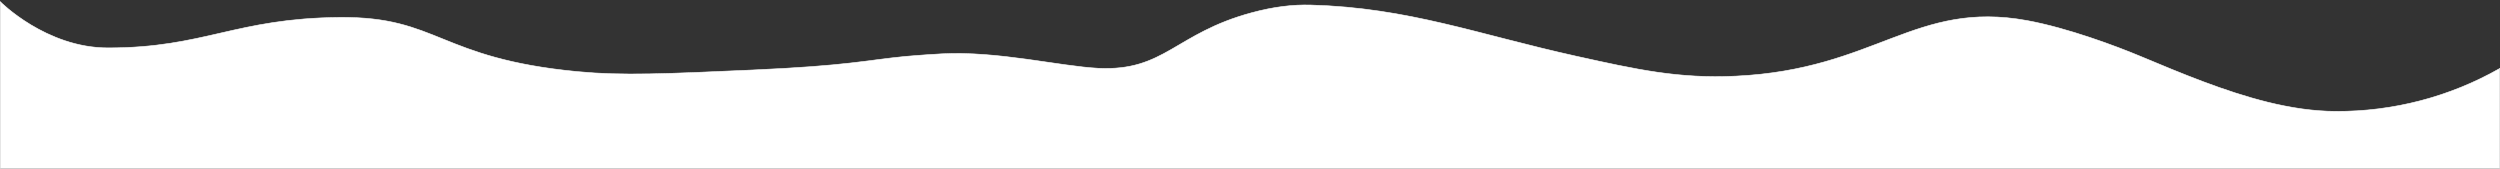 <?xml version="1.0" encoding="utf-8"?>
<!-- Generator: Adobe Illustrator 21.0.2, SVG Export Plug-In . SVG Version: 6.00 Build 0)  -->
<svg version="1.1" id="Слой_1" xmlns="http://www.w3.org/2000/svg" xmlns:xlink="http://www.w3.org/1999/xlink" x="0px" y="0px"
	 viewBox="0 0 4321 291.4" style="enable-background:new 0 0 4321 291.4;" xml:space="preserve">
<rect x="0" y="0" width="4321" height="291.4" fill="#333333" stroke="none"/>
<style type="text/css">
	.st0{fill:#FFFFFF;stroke:#FFFFFF;stroke-miterlimit:10;}
</style>
<path class="st0" d="M4320.5,118.4v174.3H0.5V3c0,0,78.9,79.8,186.1,79.8c167.2,0,219.7-51.2,401.2-52.7
	c169.9-1.4,170.3,70.8,410.3,93.7c78.1,7.5,152.9,3.8,302.4-2.8c166.1-7.4,195.2-16.7,263.5-23.4c0,0,33.2-3,64.5-4.6
	c95.6-5,204.4,21.7,269.5,25c115.1,5.7,132.8-60.1,265.1-95.9c38.7-10.5,71.8-14.2,102.2-13.4c169.2,4.7,288.8,50.8,458.8,88.4
	c104.8,23.2,177.2,39.2,276,34.5c242.4-11.4,309.9-131.5,503.8-96c69.7,12.8,153.2,44,196.2,62c69.8,29.2,145,60.7,219.7,79.1
	c39.5,9.7,78.8,15.7,117.3,15.8C4136.4,193,4234.1,167.5,4320.5,118.4z"/>
<title>promo-bottom-wave-shape</title>
</svg>
